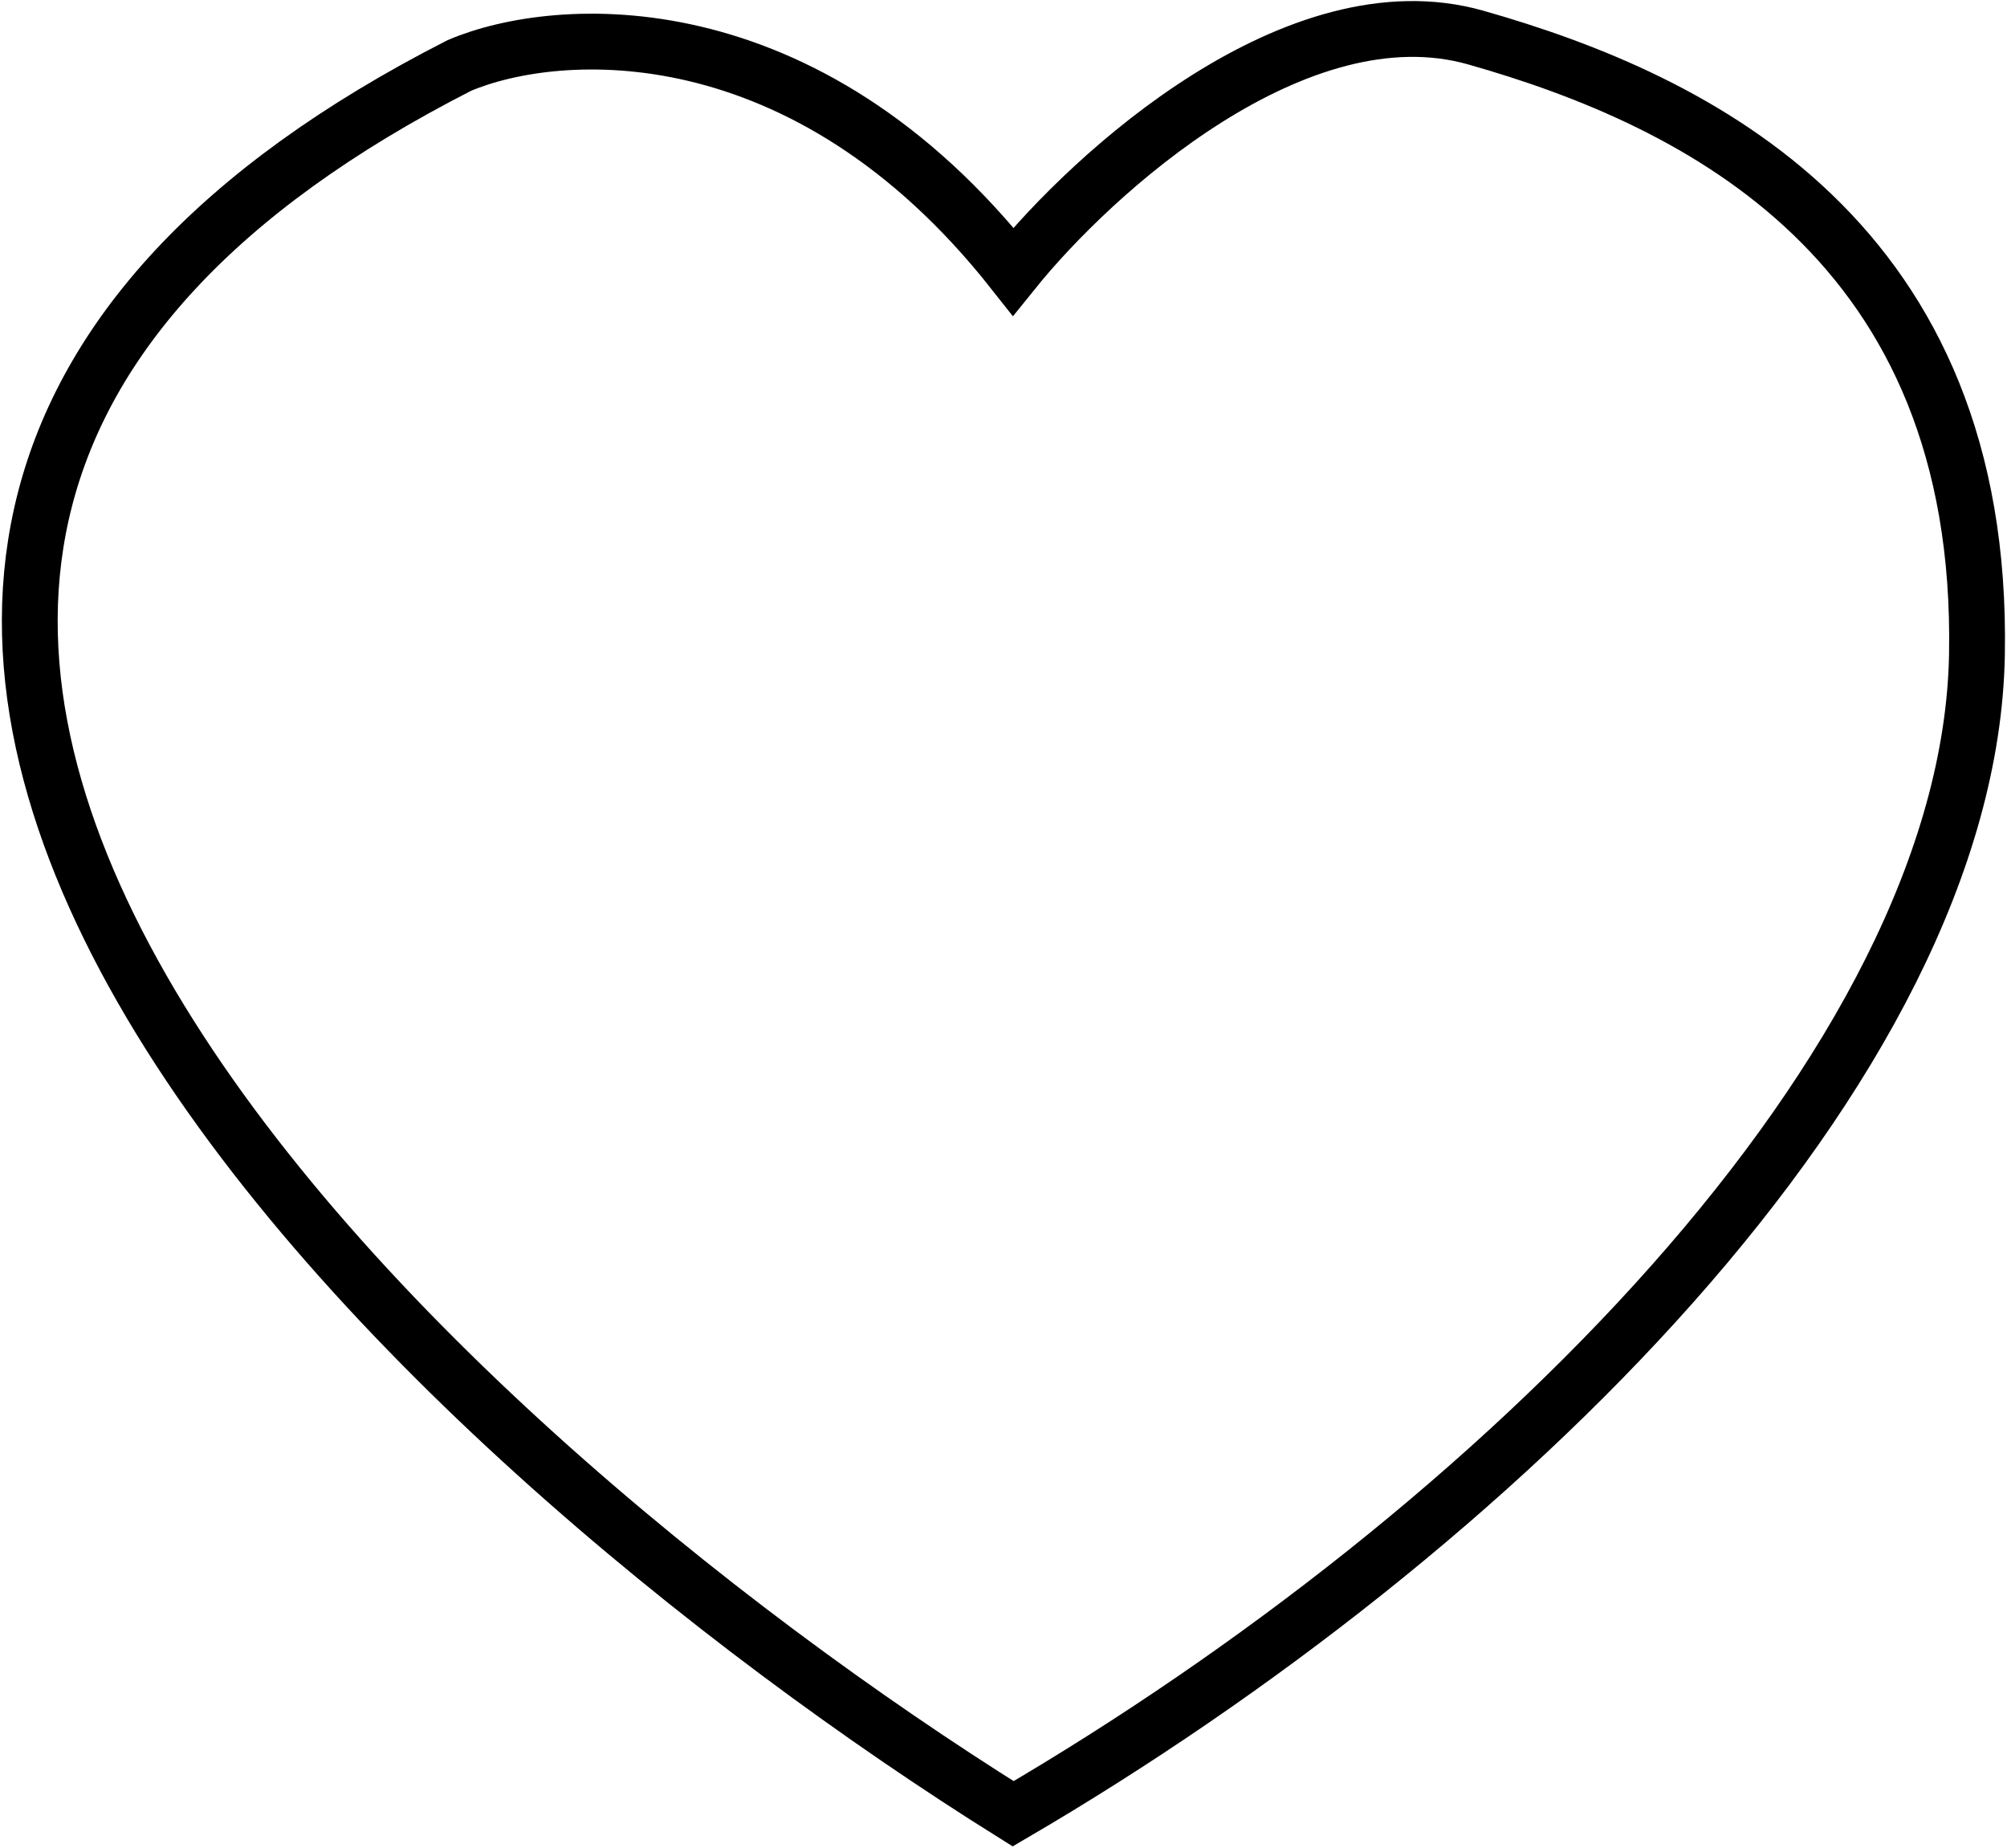 <?xml version="1.0" encoding="UTF-8"?> <svg xmlns="http://www.w3.org/2000/svg" width="935" height="861" viewBox="0 0 935 861" fill="none"><path d="M214 30.5C-246.4 265.3 194.167 671.333 472 845C696.001 714 917.5 497.5 921 305C924.5 112.5 791.5 47 687.5 17.5C604.3 -6.1 509.167 80.333 472 126.5C374.8 3.3 259.5 11.167 214 30.5Z" stroke="black" stroke-width="26"></path></svg> 
